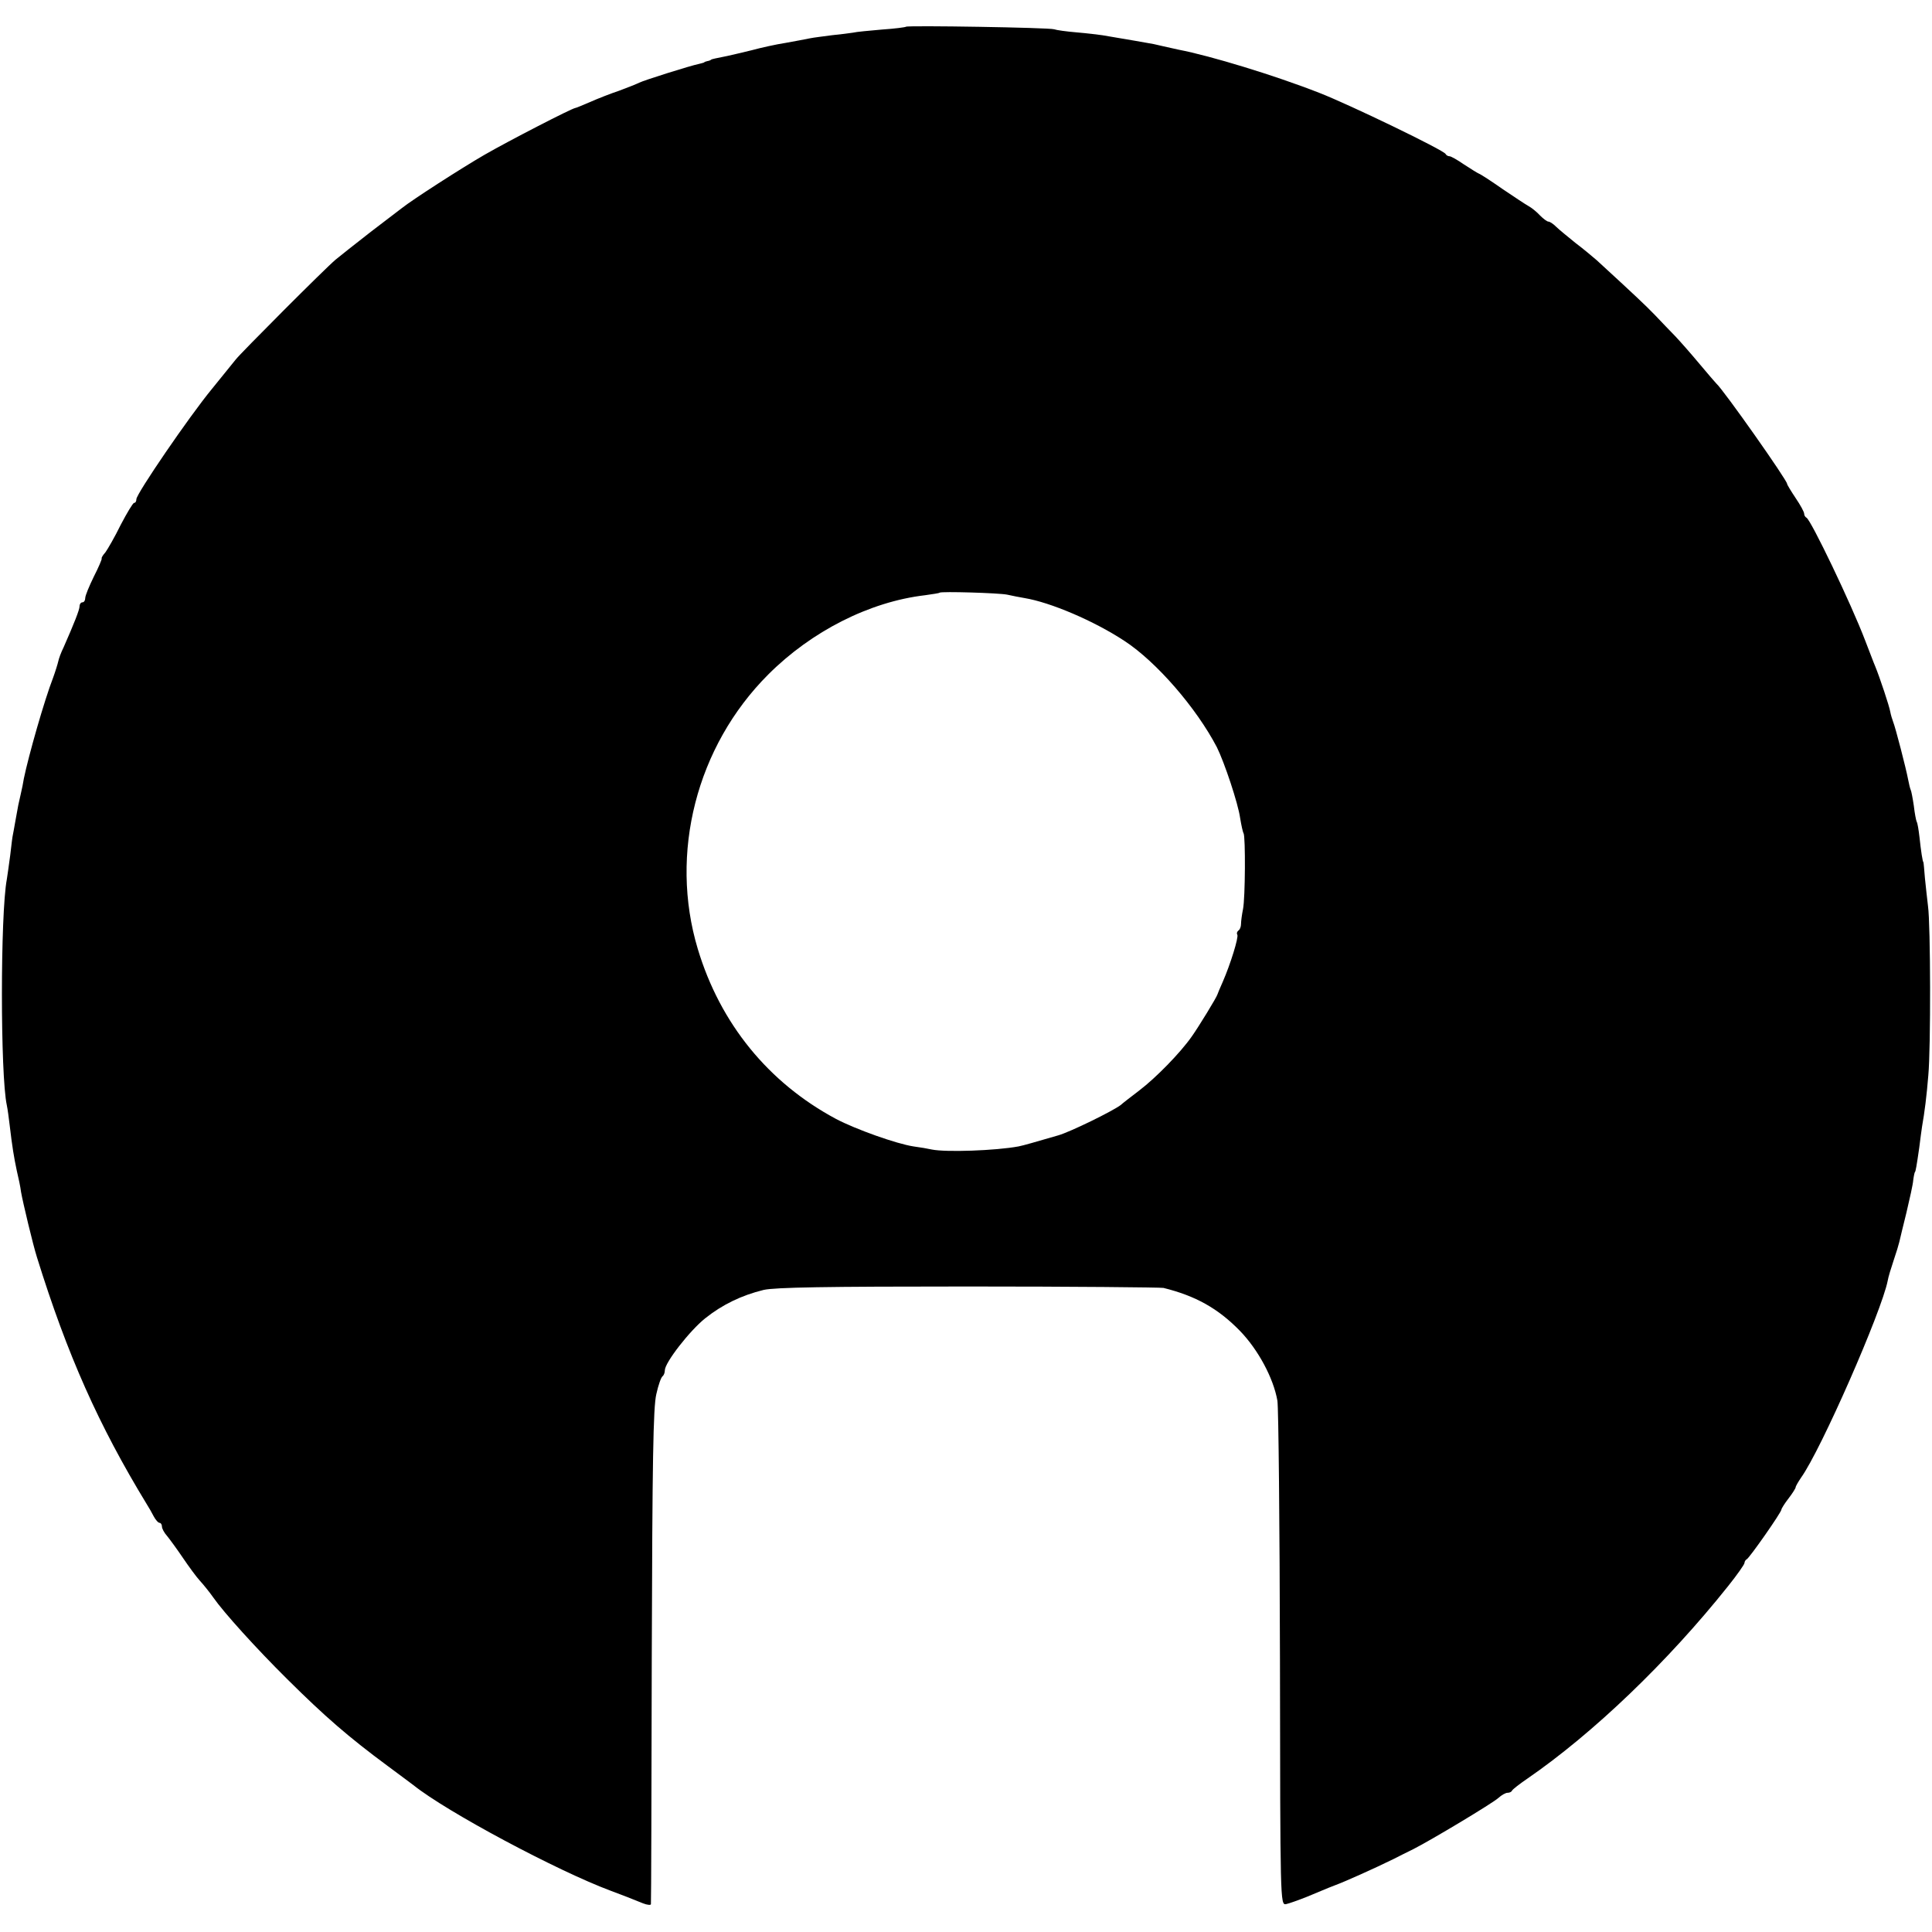 <?xml version="1.0" standalone="no"?>
<!DOCTYPE svg PUBLIC "-//W3C//DTD SVG 20010904//EN"
 "http://www.w3.org/TR/2001/REC-SVG-20010904/DTD/svg10.dtd">
<svg version="1.0" xmlns="http://www.w3.org/2000/svg"
 width="680pt" height="680pt" viewBox="0 0 680 680"
 preserveAspectRatio="xMidYMid meet">
<g transform="translate(0,680) scale(0.1,-0.1)"
fill="#000000" stroke="none">
<path d="M3189 6706 c-2 -2 -40 -7 -85 -10 -45 -4 -90 -8 -102 -11 -12 -2 -45
-6 -74 -9 -29 -4 -64 -8 -78 -11 -14 -3 -52 -10 -85 -16 -33 -5 -87 -17 -120
-26 -33 -8 -71 -17 -85 -20 -40 -8 -55 -11 -57 -13 -2 -2 -7 -4 -13 -5 -5 -1
-11 -3 -12 -5 -2 -1 -10 -3 -18 -5 -30 -6 -195 -58 -210 -66 -8 -4 -40 -17
-70 -28 -30 -10 -76 -28 -103 -40 -26 -11 -49 -21 -52 -21 -14 -2 -235 -116
-320 -165 -83 -48 -252 -157 -290 -187 -5 -4 -55 -42 -110 -84 -55 -43 -111
-87 -124 -98 -38 -32 -334 -329 -351 -351 -9 -11 -47 -58 -85 -105 -79 -96
-265 -368 -265 -387 0 -7 -3 -13 -8 -13 -4 0 -25 -35 -47 -77 -21 -43 -46 -86
-54 -97 -9 -10 -15 -20 -13 -22 1 -2 -11 -31 -28 -64 -16 -33 -30 -66 -30 -75
0 -8 -4 -15 -10 -15 -5 0 -10 -6 -10 -14 0 -12 -19 -60 -56 -144 -9 -18 -17
-40 -19 -50 -2 -9 -10 -35 -18 -57 -31 -80 -86 -273 -103 -355 -2 -14 -7 -38
-11 -55 -9 -40 -8 -33 -18 -90 -5 -27 -9 -52 -10 -55 -1 -3 -5 -34 -9 -70 -5
-36 -10 -74 -12 -85 -23 -122 -23 -690 0 -795 3 -14 7 -45 10 -70 9 -76 15
-113 25 -160 6 -25 13 -58 15 -75 6 -35 42 -186 56 -230 107 -344 217 -591
387 -870 7 -11 18 -30 24 -42 7 -13 16 -23 21 -23 4 0 8 -6 8 -13 0 -7 8 -22
18 -33 9 -11 34 -45 55 -76 21 -31 48 -68 60 -81 12 -13 34 -40 48 -60 37 -53
151 -179 260 -287 133 -132 216 -204 354 -306 44 -32 84 -63 90 -67 117 -94
507 -302 695 -372 48 -18 69 -26 113 -44 15 -6 28 -7 28 -3 1 4 2 396 3 872 2
689 5 877 16 923 7 32 17 60 22 63 4 3 8 12 8 21 0 27 87 139 142 183 60 48
128 81 206 100 41 9 216 12 720 12 367 0 676 -3 687 -5 113 -28 192 -72 269
-151 64 -66 118 -166 132 -246 4 -25 8 -434 9 -910 1 -852 1 -865 21 -862 10
2 44 14 74 26 74 31 94 39 100 41 33 12 138 59 205 92 17 9 48 24 70 35 63 32
278 161 299 180 11 10 25 18 32 18 7 0 14 3 16 8 2 4 26 23 54 42 231 159 494
411 706 677 32 40 58 77 58 82 0 5 4 11 8 13 9 4 122 165 122 175 0 3 11 21
25 39 14 18 25 36 25 39 0 4 9 19 19 34 71 99 284 586 305 693 2 13 12 45 21
72 9 26 18 56 20 65 2 9 13 55 25 103 11 47 23 99 24 115 2 15 5 28 6 28 2 0
6 22 15 85 4 30 8 64 10 75 9 51 16 106 22 180 9 96 8 531 -1 595 -3 25 -8 70
-11 100 -2 30 -5 55 -5 55 -3 0 -9 41 -14 88 -3 26 -7 51 -10 55 -2 4 -7 29
-10 56 -4 27 -9 53 -11 56 -2 4 -6 20 -9 36 -7 38 -45 185 -53 204 -3 8 -8 24
-10 35 -3 19 -37 121 -53 160 -5 11 -20 52 -35 90 -49 129 -192 427 -207 433
-4 2 -8 8 -8 14 0 6 -13 30 -30 55 -16 24 -30 47 -30 50 0 13 -224 331 -249
353 -3 3 -30 34 -60 70 -30 36 -68 79 -85 97 -17 17 -49 51 -72 75 -36 37 -68
67 -204 192 -14 12 -47 40 -75 61 -27 22 -58 47 -68 57 -10 10 -22 18 -27 18
-5 0 -18 10 -29 21 -11 12 -29 27 -40 33 -11 6 -53 34 -93 61 -40 28 -77 52
-83 54 -5 2 -29 17 -52 32 -23 16 -46 29 -51 29 -6 0 -12 4 -14 8 -5 13 -341
175 -444 215 -158 62 -385 131 -495 152 -13 3 -37 8 -54 12 -16 4 -32 7 -35 8
-4 1 -108 19 -180 31 -14 2 -54 7 -90 10 -36 3 -72 8 -80 11 -16 6 -515 14
-521 9z m356 -1999 c17 -4 44 -9 61 -12 91 -15 244 -80 352 -151 113 -74 253
-236 325 -374 26 -52 75 -198 82 -250 4 -24 9 -48 12 -53 7 -12 6 -227 -2
-267 -4 -19 -7 -43 -7 -52 0 -10 -4 -20 -9 -23 -5 -4 -7 -10 -4 -15 5 -9 -24
-103 -51 -165 -10 -22 -18 -42 -19 -45 -2 -9 -66 -114 -91 -149 -40 -57 -126
-145 -184 -189 -30 -23 -60 -46 -65 -51 -27 -21 -178 -95 -220 -107 -79 -23
-124 -36 -140 -39 -81 -15 -255 -21 -305 -11 -13 3 -42 8 -65 11 -59 9 -203
60 -273 97 -237 127 -407 335 -486 598 -101 336 -5 713 248 966 152 152 356
256 552 279 27 4 50 7 51 9 6 5 209 -1 238 -7z"/>
</g>
</svg>
